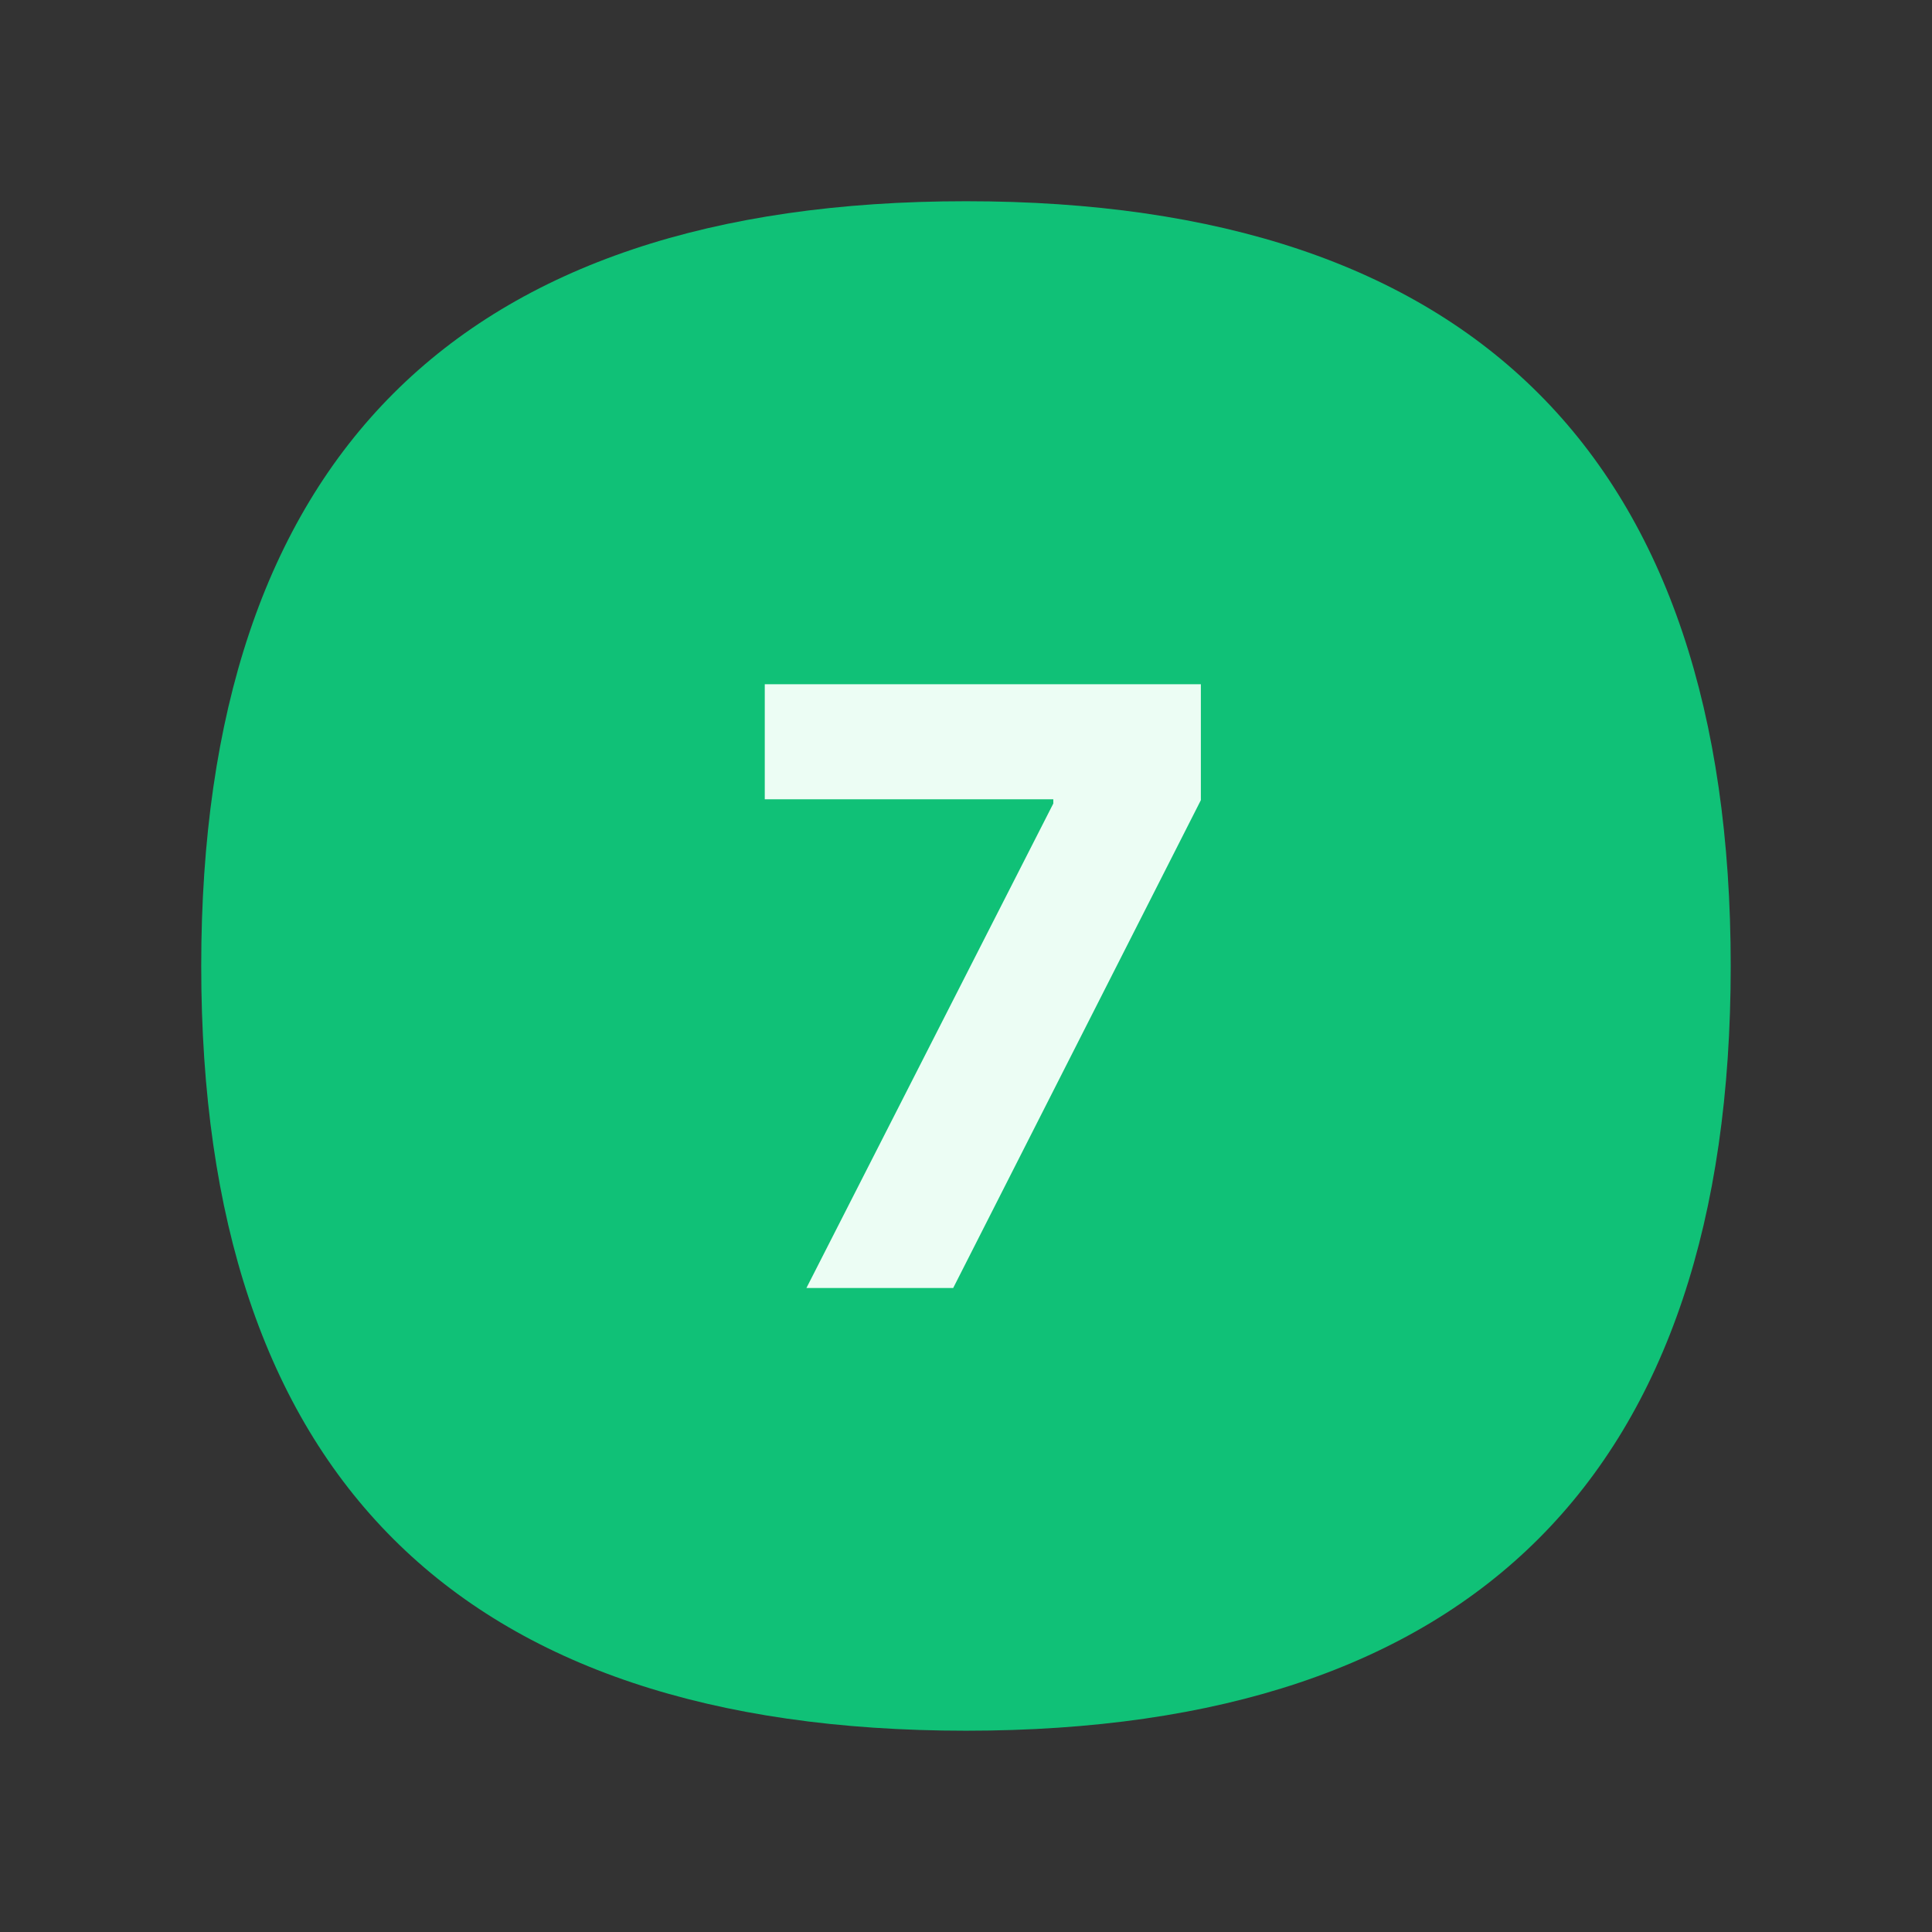 <svg width="32" height="32" viewBox="0 0 32 32" fill="none" xmlns="http://www.w3.org/2000/svg">
<rect x="0" y="0" width="32" height="32" fill="#333333" stroke="none"/>
<path d="M3.333 16C3.333 24.411 7.588 28.666 16 28.666C24.411 28.666 28.666 24.399 28.666 16C28.666 7.6 24.399 3.333 16 3.333C7.6 3.333 3.333 7.6 3.333 16Z" fill="#10C177"/>
<path d="M13.357 21.333L17.446 13.309V13.239H12.667V11.333H19.89V13.253L15.788 21.333H13.357Z" fill="#ECFDF4"/>
</svg>
